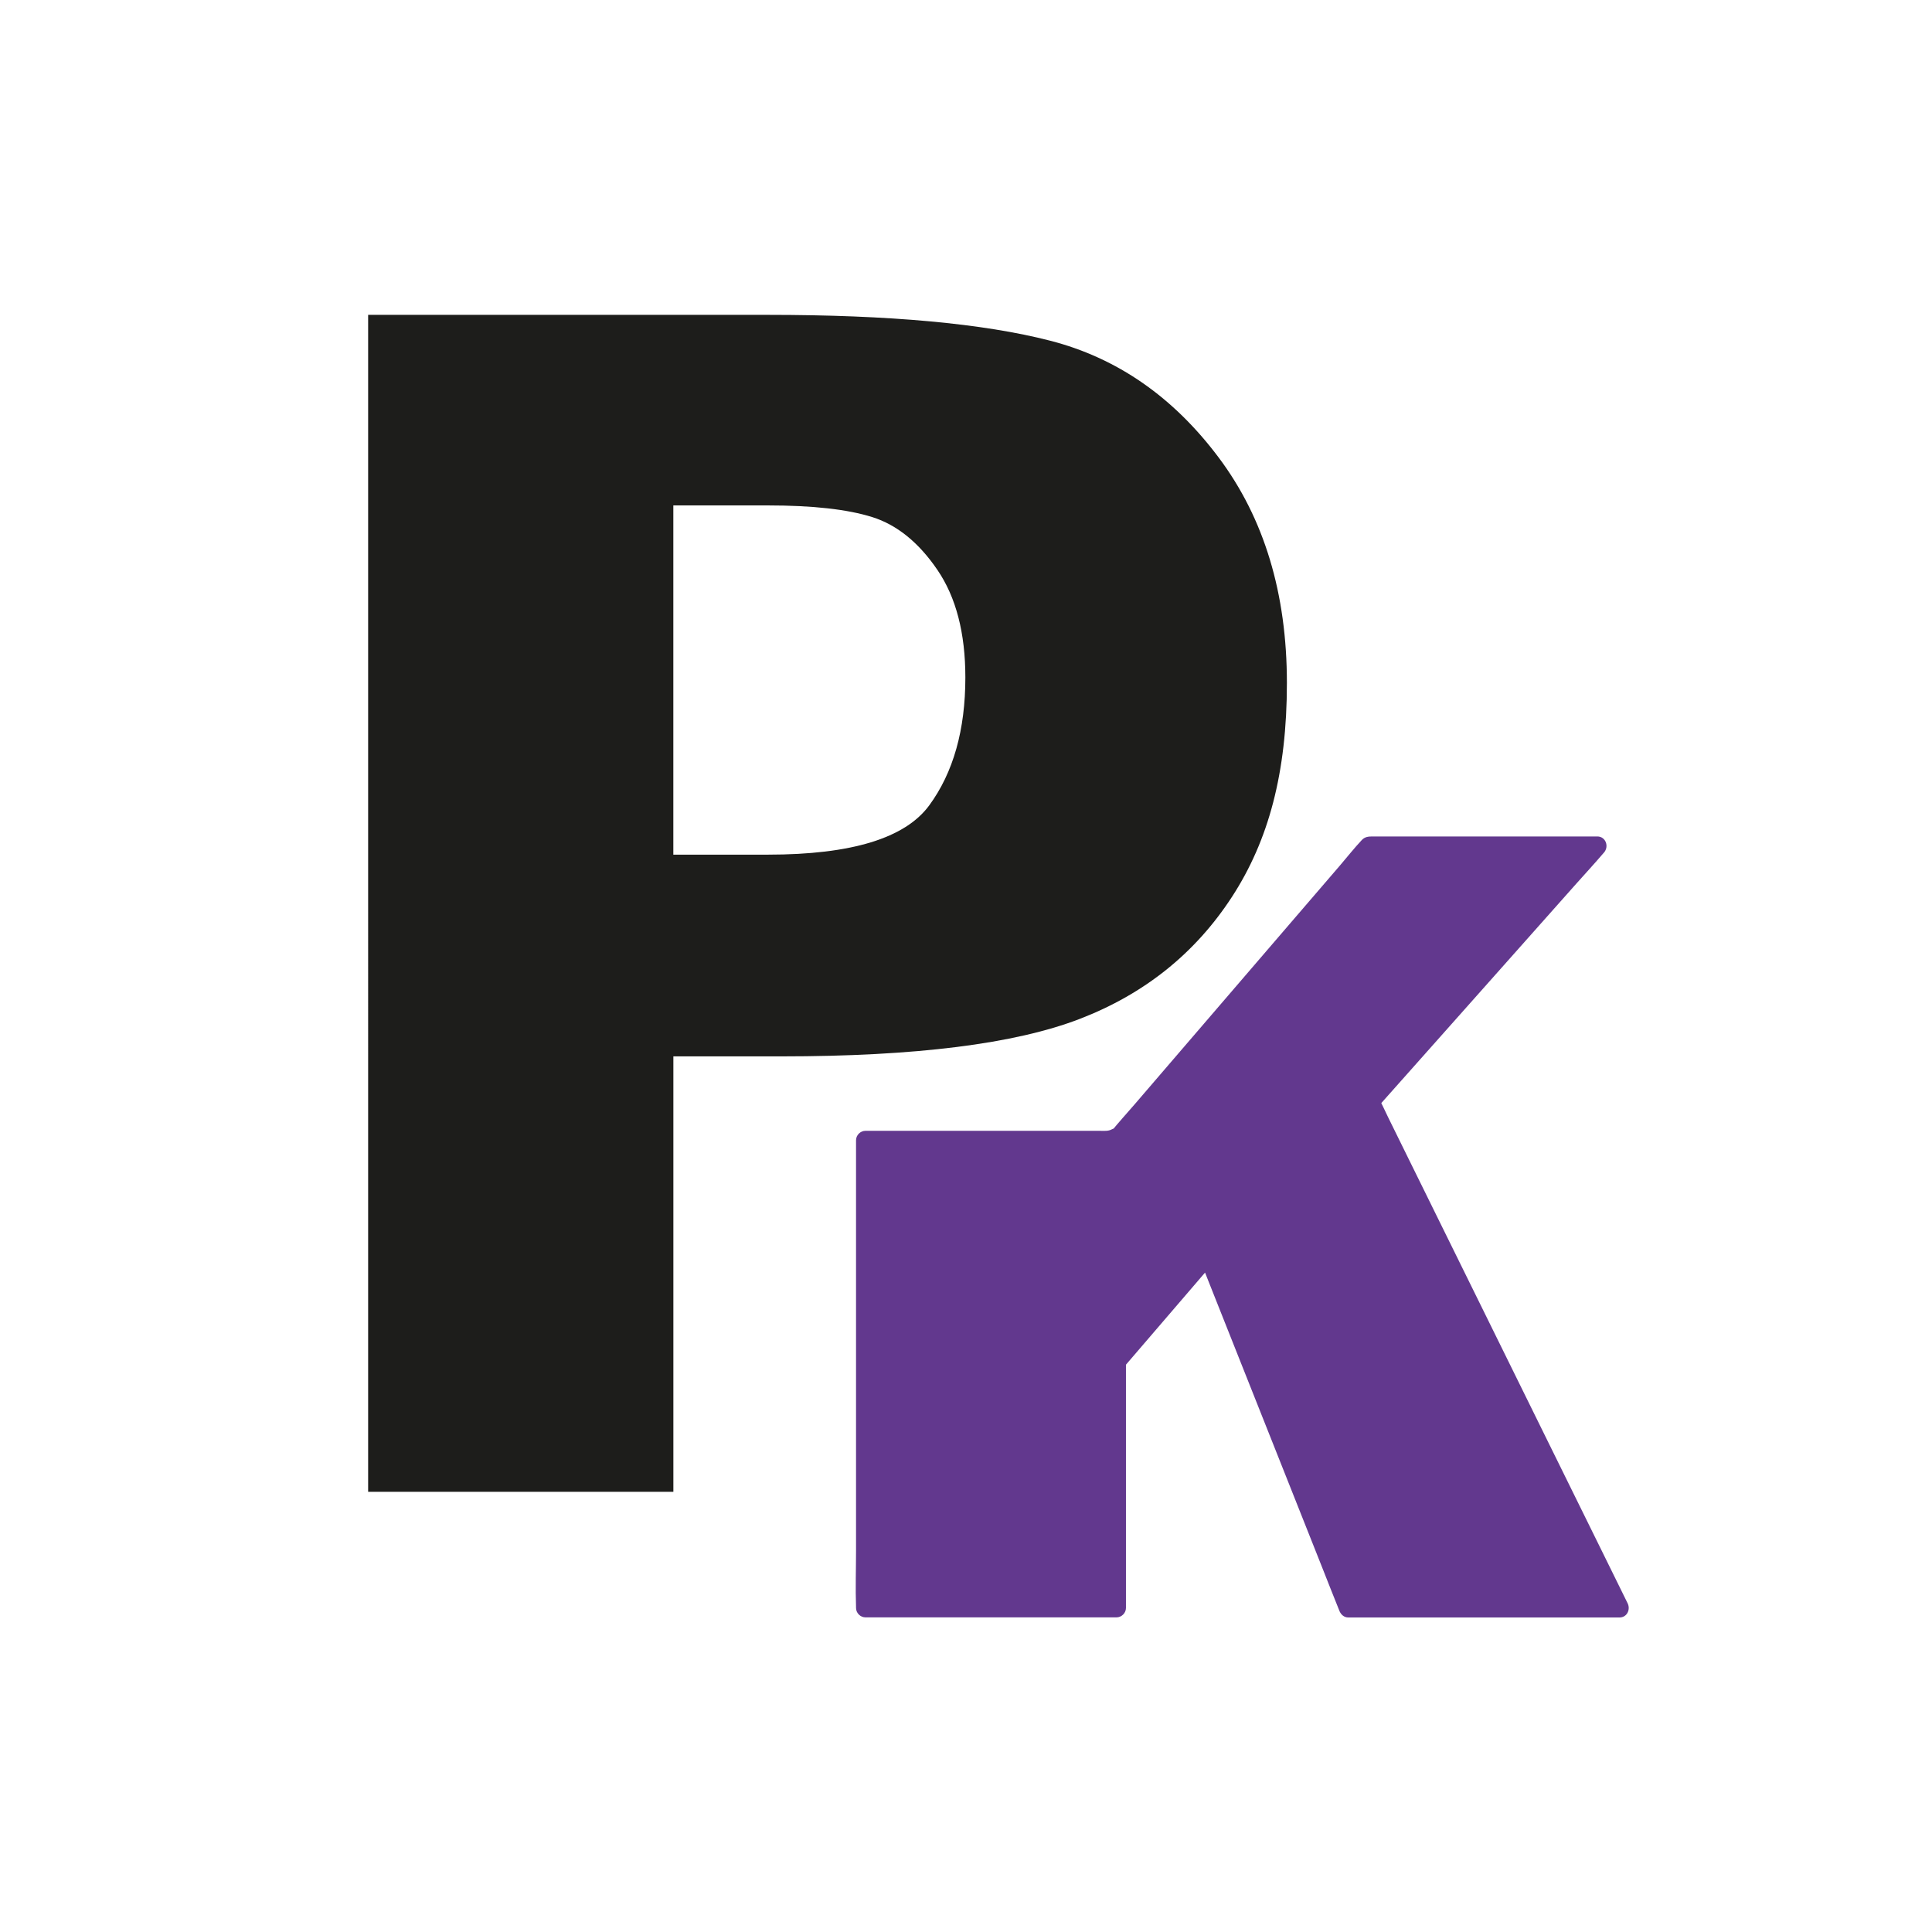 <?xml version="1.0" encoding="UTF-8"?>
<svg id="Warstwa_1" data-name="Warstwa 1" xmlns="http://www.w3.org/2000/svg" viewBox="0 0 512 512">
  <defs>
    <style>
      .cls-1 {
        fill: #1d1d1b;
      }

      .cls-2 {
        fill: #62388e;
      }
    </style>
  </defs>
  <g>
    <path class="cls-2" d="M363.07,291.94l60.23-67.78h-60.45l-66.95,77.89v-.61c-.41.26-.89.44-1.42.56-.11.03-.22.05-.34.07-.05,0-.1.02-.15.02-.13.02-.25.02-.38.02-.1,0-.2.02-.31.02-.1,0-.18,0-.28-.01-.2.03-.41.05-.64.05h-63.02v123.94h66.53v-65.38l24.26-28.24,37.2,93.62h71.85l-66.12-134.16Z"/>
    <path class="cls-2" d="M364.84,293.7c2-2.25,4-4.5,6-6.75,4.78-5.37,9.55-10.75,14.33-16.12,5.81-6.53,11.61-13.07,17.42-19.6l15.06-16.95c2.44-2.74,4.94-5.44,7.32-8.23.03-.04.07-.08.1-.11,1.4-1.58.49-4.27-1.77-4.27h-59.5c-1.09,0-2.07.06-2.89.93-2.04,2.17-3.9,4.54-5.84,6.8l-11.98,13.93-30.24,35.18-12.21,14.21c-2.07,2.41-4.25,4.76-6.23,7.24-.09.11-.19.22-.28.33l4.27,1.77v-.61c0-1.93-2.11-3.07-3.76-2.16-.96.53-2.04.39-3.31.39h-61.97c-1.35,0-2.5,1.15-2.5,2.5v108.7c0,5-.18,10.03,0,15.03,0,.07,0,.14,0,.21,0,1.35,1.15,2.5,2.5,2.5h66.53c1.35,0,2.5-1.15,2.5-2.5v-65.38l-.73,1.77c7.09-8.26,14.19-16.52,21.28-24.78.99-1.15,1.98-2.31,2.97-3.46l-4.18-1.1c1.23,3.1,2.46,6.2,3.69,9.3,2.96,7.44,5.91,14.89,8.87,22.33l10.74,27.03,9.29,23.39c1.51,3.81,3,7.63,4.54,11.43.02.05.04.11.06.16.41,1.04,1.22,1.84,2.41,1.84h71.85c2,0,2.98-2.1,2.16-3.76-2.21-4.48-4.42-8.96-6.62-13.44l-15.79-32.03c-6.36-12.9-12.72-25.8-19.07-38.7-5.5-11.15-10.99-22.3-16.49-33.46l-5.46-11.09c-.85-1.73-1.64-3.53-2.57-5.22-.04-.07-.07-.15-.11-.23-.6-1.21-2.31-1.54-3.42-.9-1.23.72-1.5,2.21-.9,3.42,2.21,4.48,4.42,8.96,6.62,13.44,5.26,10.68,10.52,21.35,15.79,32.03,6.36,12.9,12.72,25.8,19.07,38.7,5.5,11.15,10.99,22.3,16.49,33.46l5.46,11.09c.85,1.73,1.61,3.56,2.57,5.22.04.07.07.15.11.23l2.16-3.76h-71.85l2.41,1.84c-1.23-3.1-2.46-6.2-3.69-9.3l-8.87-22.33c-3.58-9.01-7.16-18.02-10.74-27.03-3.1-7.8-6.19-15.59-9.29-23.39-1.51-3.81-3-7.63-4.54-11.43-.02-.05-.04-.11-.06-.16-.63-1.59-2.83-2.68-4.18-1.1-4.53,5.27-9.06,10.55-13.59,15.82l-8.38,9.76c-1.14,1.33-2.96,2.87-3.02,4.71-.19,5.92,0,11.87,0,17.79v41c0,1.99-.14,4.04,0,6.03,0,.09,0,.19,0,.28l2.5-2.5h-66.53l2.5,2.5v-118.88c0-1.59.13-3.25,0-4.84,0-.07,0-.14,0-.21l-2.5,2.5h56.9c3.35,0,7.9.59,10.89-1.07l-3.76-2.16v.61c0,2.05,2.82,3.46,4.27,1.77,2.22-2.58,4.44-5.17,6.66-7.75,5.33-6.2,10.67-12.41,16-18.61l19.27-22.42,16.74-19.48,5.54-6.45c.85-.99,1.86-1.96,2.61-3.04.03-.05.08-.09.12-.14l-1.77.73h60.45l-1.77-4.27c-2,2.25-4,4.5-6,6.75-4.78,5.37-9.55,10.75-14.33,16.12-5.81,6.53-11.61,13.07-17.42,19.6-5.02,5.65-10.04,11.3-15.06,16.95-2.44,2.74-4.94,5.44-7.32,8.23-.03.04-.07.08-.1.11-2.13,2.4,1.39,5.95,3.54,3.54Z"/>
  </g>
  <path class="cls-1" d="M97.55,83.44h105.97c32.18,0,57.12,2.29,74.83,6.86,17.7,4.57,32.58,14.89,44.62,30.96,12.04,16.07,18.07,35.99,18.07,59.75s-4.85,41.74-14.56,56.67c-9.71,14.93-23.15,25.71-40.31,32.33-17.17,6.63-43.55,9.94-79.14,9.94h-28.58v115.4h-80.89V83.44ZM178.44,133.94v92.55h25.08c22.11,0,36.35-4.35,42.74-13.06,6.38-8.7,9.57-20.01,9.57-33.9,0-11.76-2.47-21.27-7.42-28.52-4.95-7.26-10.7-11.91-17.26-13.98-6.56-2.06-15.77-3.09-27.64-3.09h-25.08Z"/>
</svg>